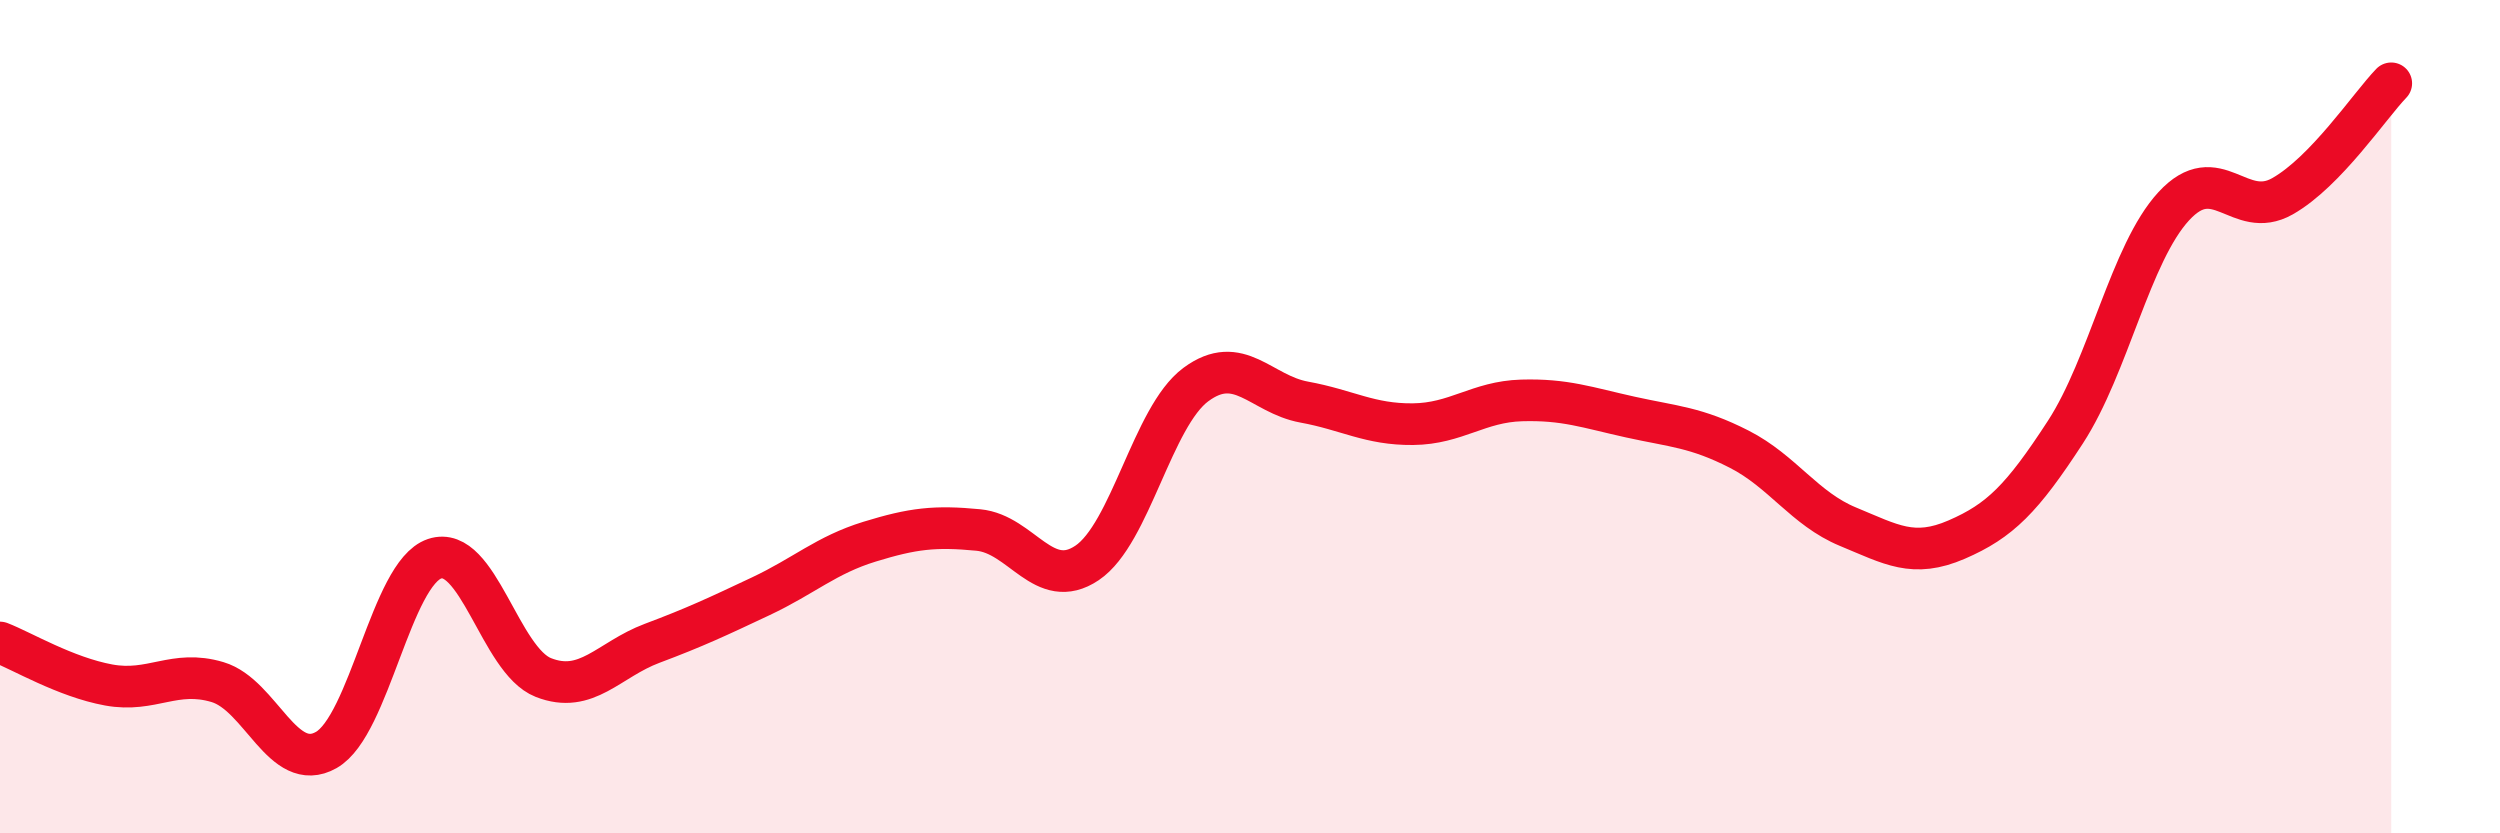 
    <svg width="60" height="20" viewBox="0 0 60 20" xmlns="http://www.w3.org/2000/svg">
      <path
        d="M 0,15.42 C 0.52,15.62 1.57,16.25 2.61,16.44 C 3.65,16.63 4.18,16.06 5.22,16.37 C 6.26,16.68 6.79,18.59 7.83,18 C 8.87,17.41 9.39,13.76 10.43,13.41 C 11.47,13.06 12,15.85 13.04,16.26 C 14.08,16.67 14.61,15.83 15.65,15.44 C 16.69,15.05 17.22,14.8 18.26,14.31 C 19.3,13.82 19.83,13.32 20.87,13 C 21.91,12.68 22.44,12.62 23.48,12.72 C 24.52,12.82 25.05,14.21 26.09,13.51 C 27.13,12.81 27.66,10 28.7,9.23 C 29.74,8.46 30.26,9.46 31.3,9.65 C 32.34,9.84 32.87,10.19 33.91,10.18 C 34.95,10.17 35.48,9.64 36.52,9.61 C 37.56,9.58 38.09,9.78 39.13,10.01 C 40.17,10.24 40.7,10.25 41.74,10.78 C 42.78,11.31 43.31,12.21 44.35,12.64 C 45.39,13.07 45.92,13.4 46.96,12.95 C 48,12.5 48.53,11.97 49.57,10.37 C 50.61,8.77 51.13,6.08 52.17,4.95 C 53.21,3.82 53.74,5.3 54.78,4.71 C 55.82,4.12 56.87,2.54 57.39,2L57.39 20L0 20Z"
        fill="#EB0A25"
        opacity="0.1"
        stroke-linecap="round"
        stroke-linejoin="round"
      />
      <path
        d="M 0,15.42 C 0.52,15.62 1.57,16.25 2.61,16.44 C 3.65,16.63 4.18,16.06 5.22,16.37 C 6.26,16.68 6.79,18.59 7.83,18 C 8.87,17.41 9.39,13.76 10.43,13.41 C 11.47,13.06 12,15.85 13.04,16.26 C 14.08,16.67 14.61,15.83 15.65,15.44 C 16.69,15.05 17.22,14.8 18.26,14.31 C 19.3,13.82 19.83,13.32 20.87,13 C 21.91,12.68 22.44,12.62 23.48,12.72 C 24.52,12.82 25.05,14.21 26.09,13.51 C 27.13,12.81 27.66,10 28.7,9.23 C 29.74,8.46 30.26,9.46 31.3,9.65 C 32.34,9.84 32.87,10.19 33.91,10.18 C 34.95,10.17 35.48,9.64 36.52,9.61 C 37.56,9.58 38.09,9.78 39.13,10.01 C 40.17,10.24 40.7,10.25 41.74,10.78 C 42.78,11.31 43.31,12.21 44.35,12.64 C 45.39,13.07 45.92,13.4 46.96,12.95 C 48,12.5 48.53,11.97 49.57,10.37 C 50.61,8.77 51.13,6.08 52.17,4.95 C 53.21,3.82 53.74,5.3 54.78,4.71 C 55.82,4.12 56.87,2.54 57.39,2"
        stroke="#EB0A25"
        stroke-width="1"
        fill="none"
        stroke-linecap="round"
        stroke-linejoin="round"
      />
    </svg>
  